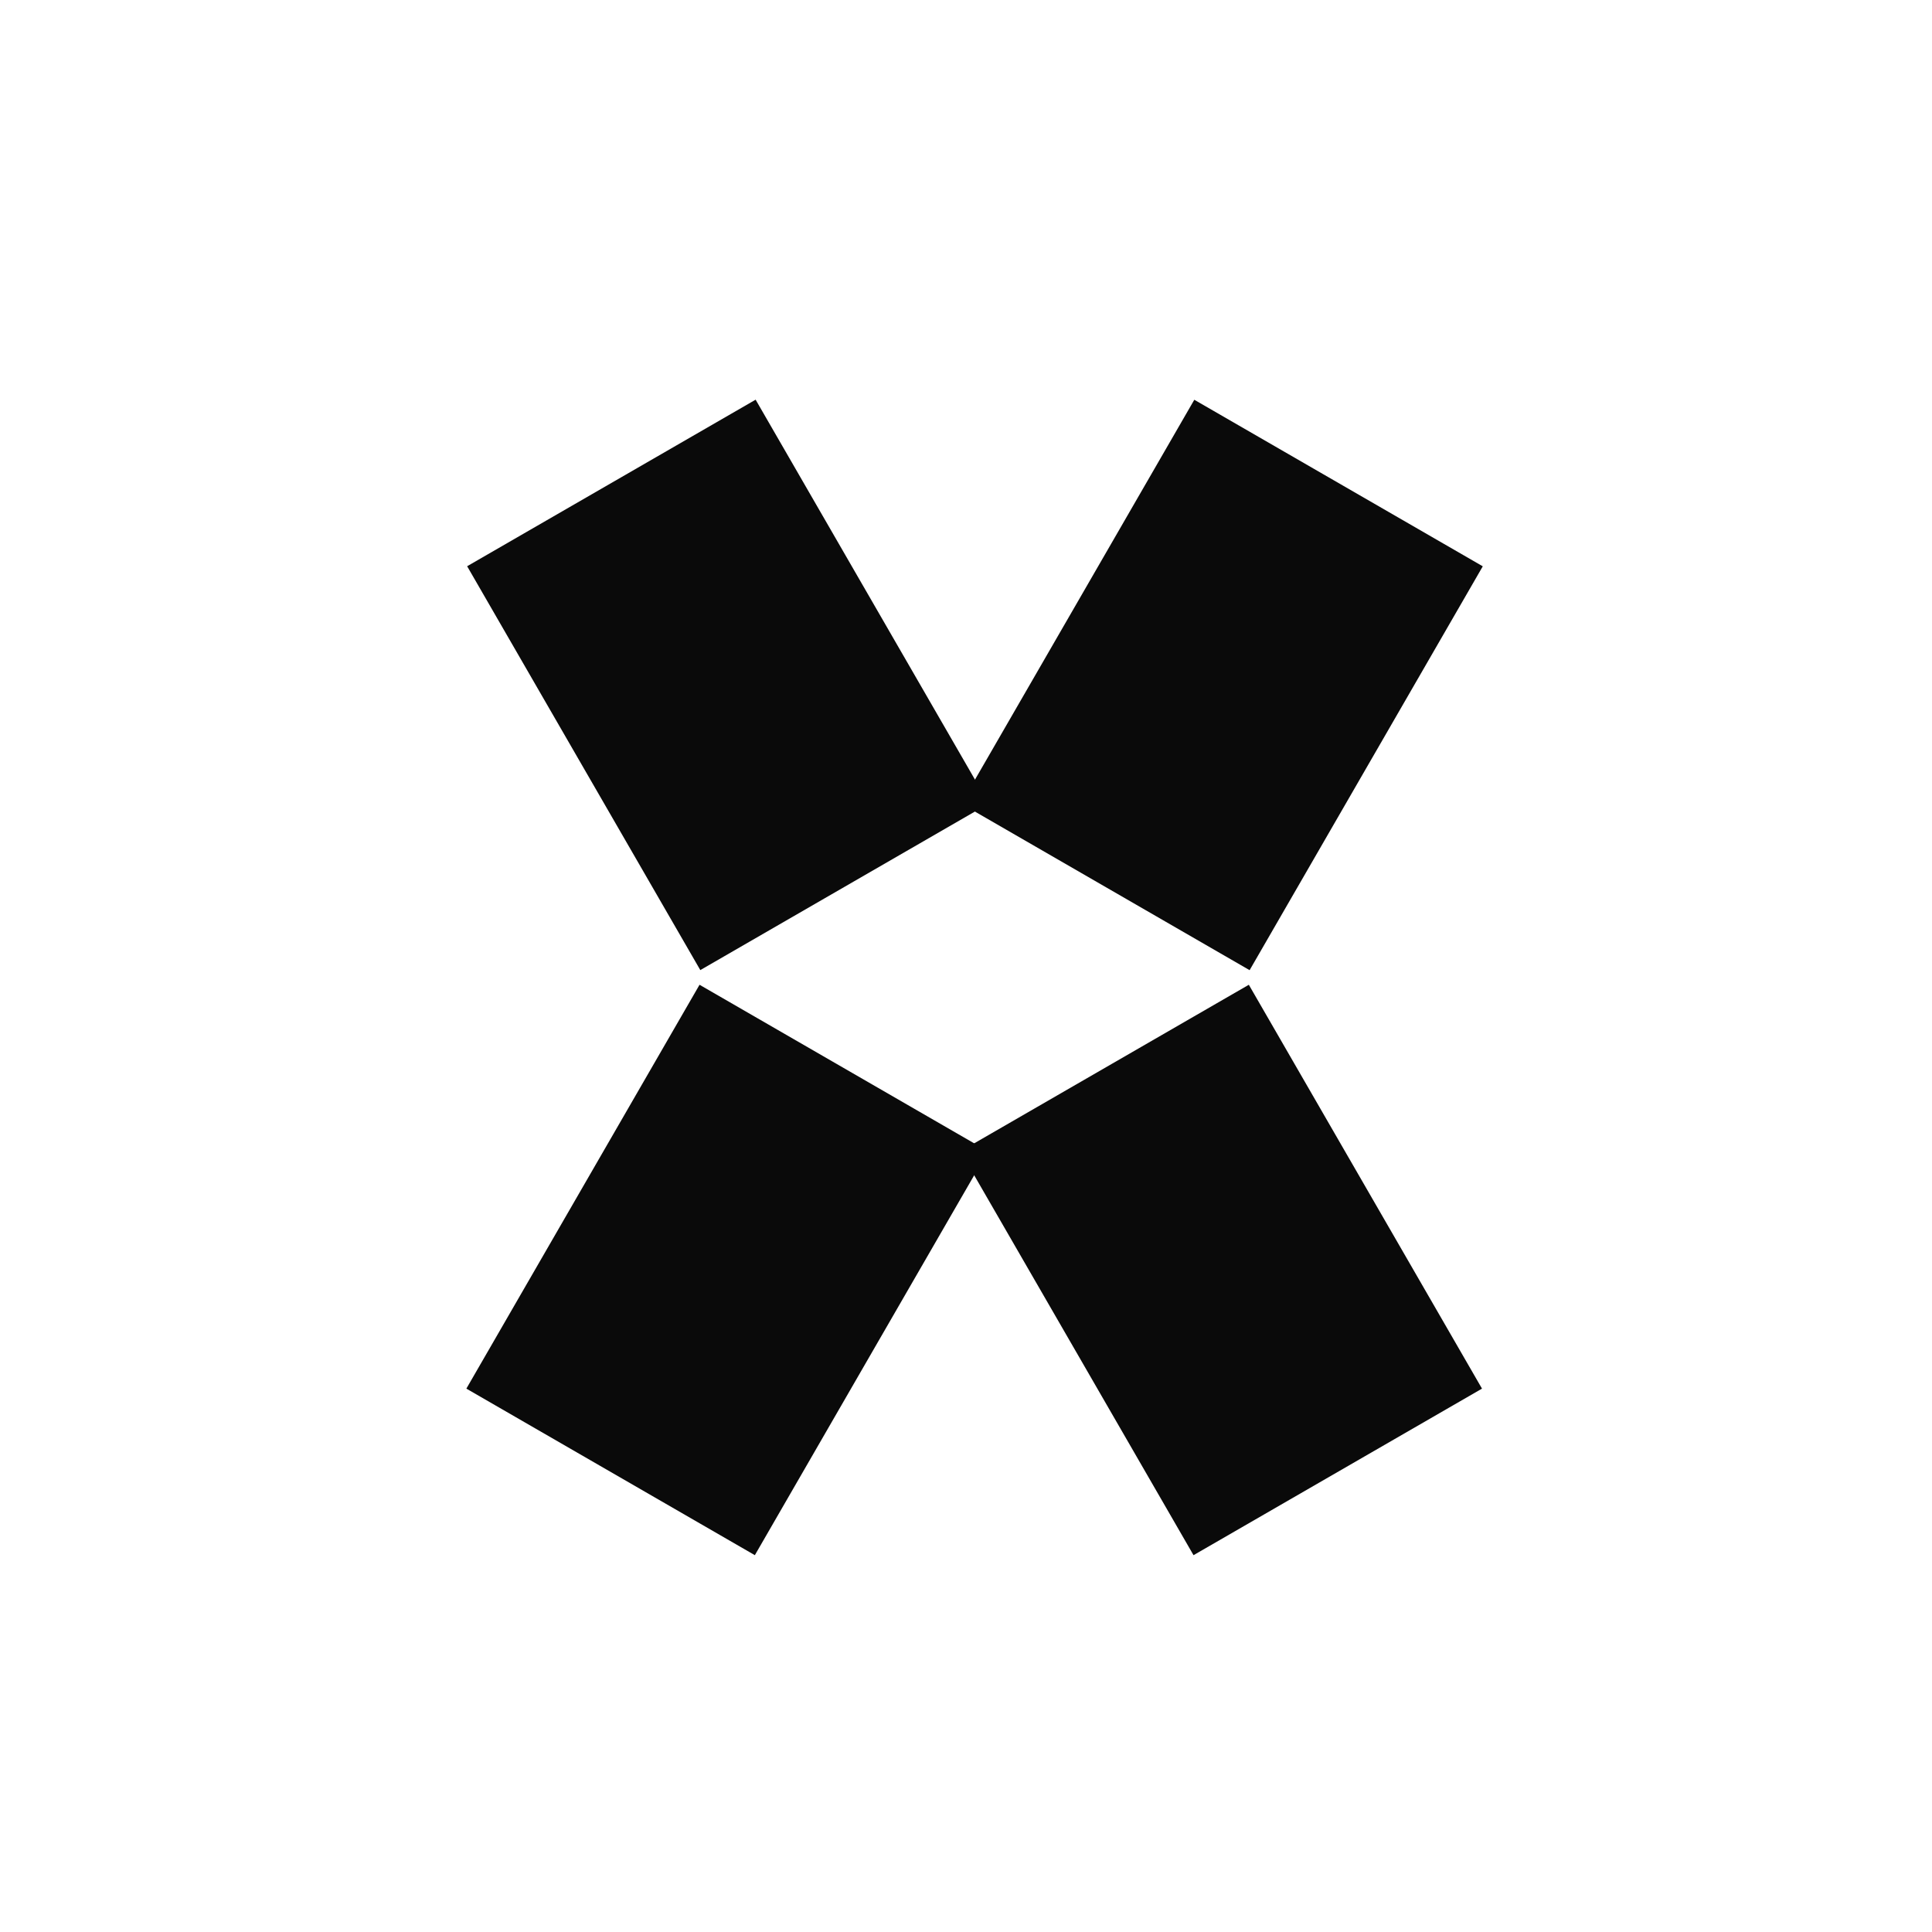 <svg width="24" height="24" viewBox="0 0 24 24" fill="none" xmlns="http://www.w3.org/2000/svg">
<g id="Group 39">
<g id="Group 37">
<rect id="Rectangle 7" x="5.803" y="7.034" width="4.138" height="5.793" transform="rotate(-30 5.803 7.034)" fill="#0A0A0A"/>
<rect id="Rectangle 9" x="18.41" y="17.25" width="4.138" height="5.793" transform="rotate(150 18.41 17.25)" fill="#0A0A0A"/>
<rect id="Rectangle 8" x="14.836" y="4.966" width="4.138" height="5.793" transform="rotate(30 14.836 4.966)" fill="#0A0A0A"/>
<rect id="Rectangle 10" x="9.377" y="19.319" width="4.138" height="5.793" transform="rotate(-150 9.377 19.319)" fill="#0A0A0A"/>
</g>
</g>
</svg>
